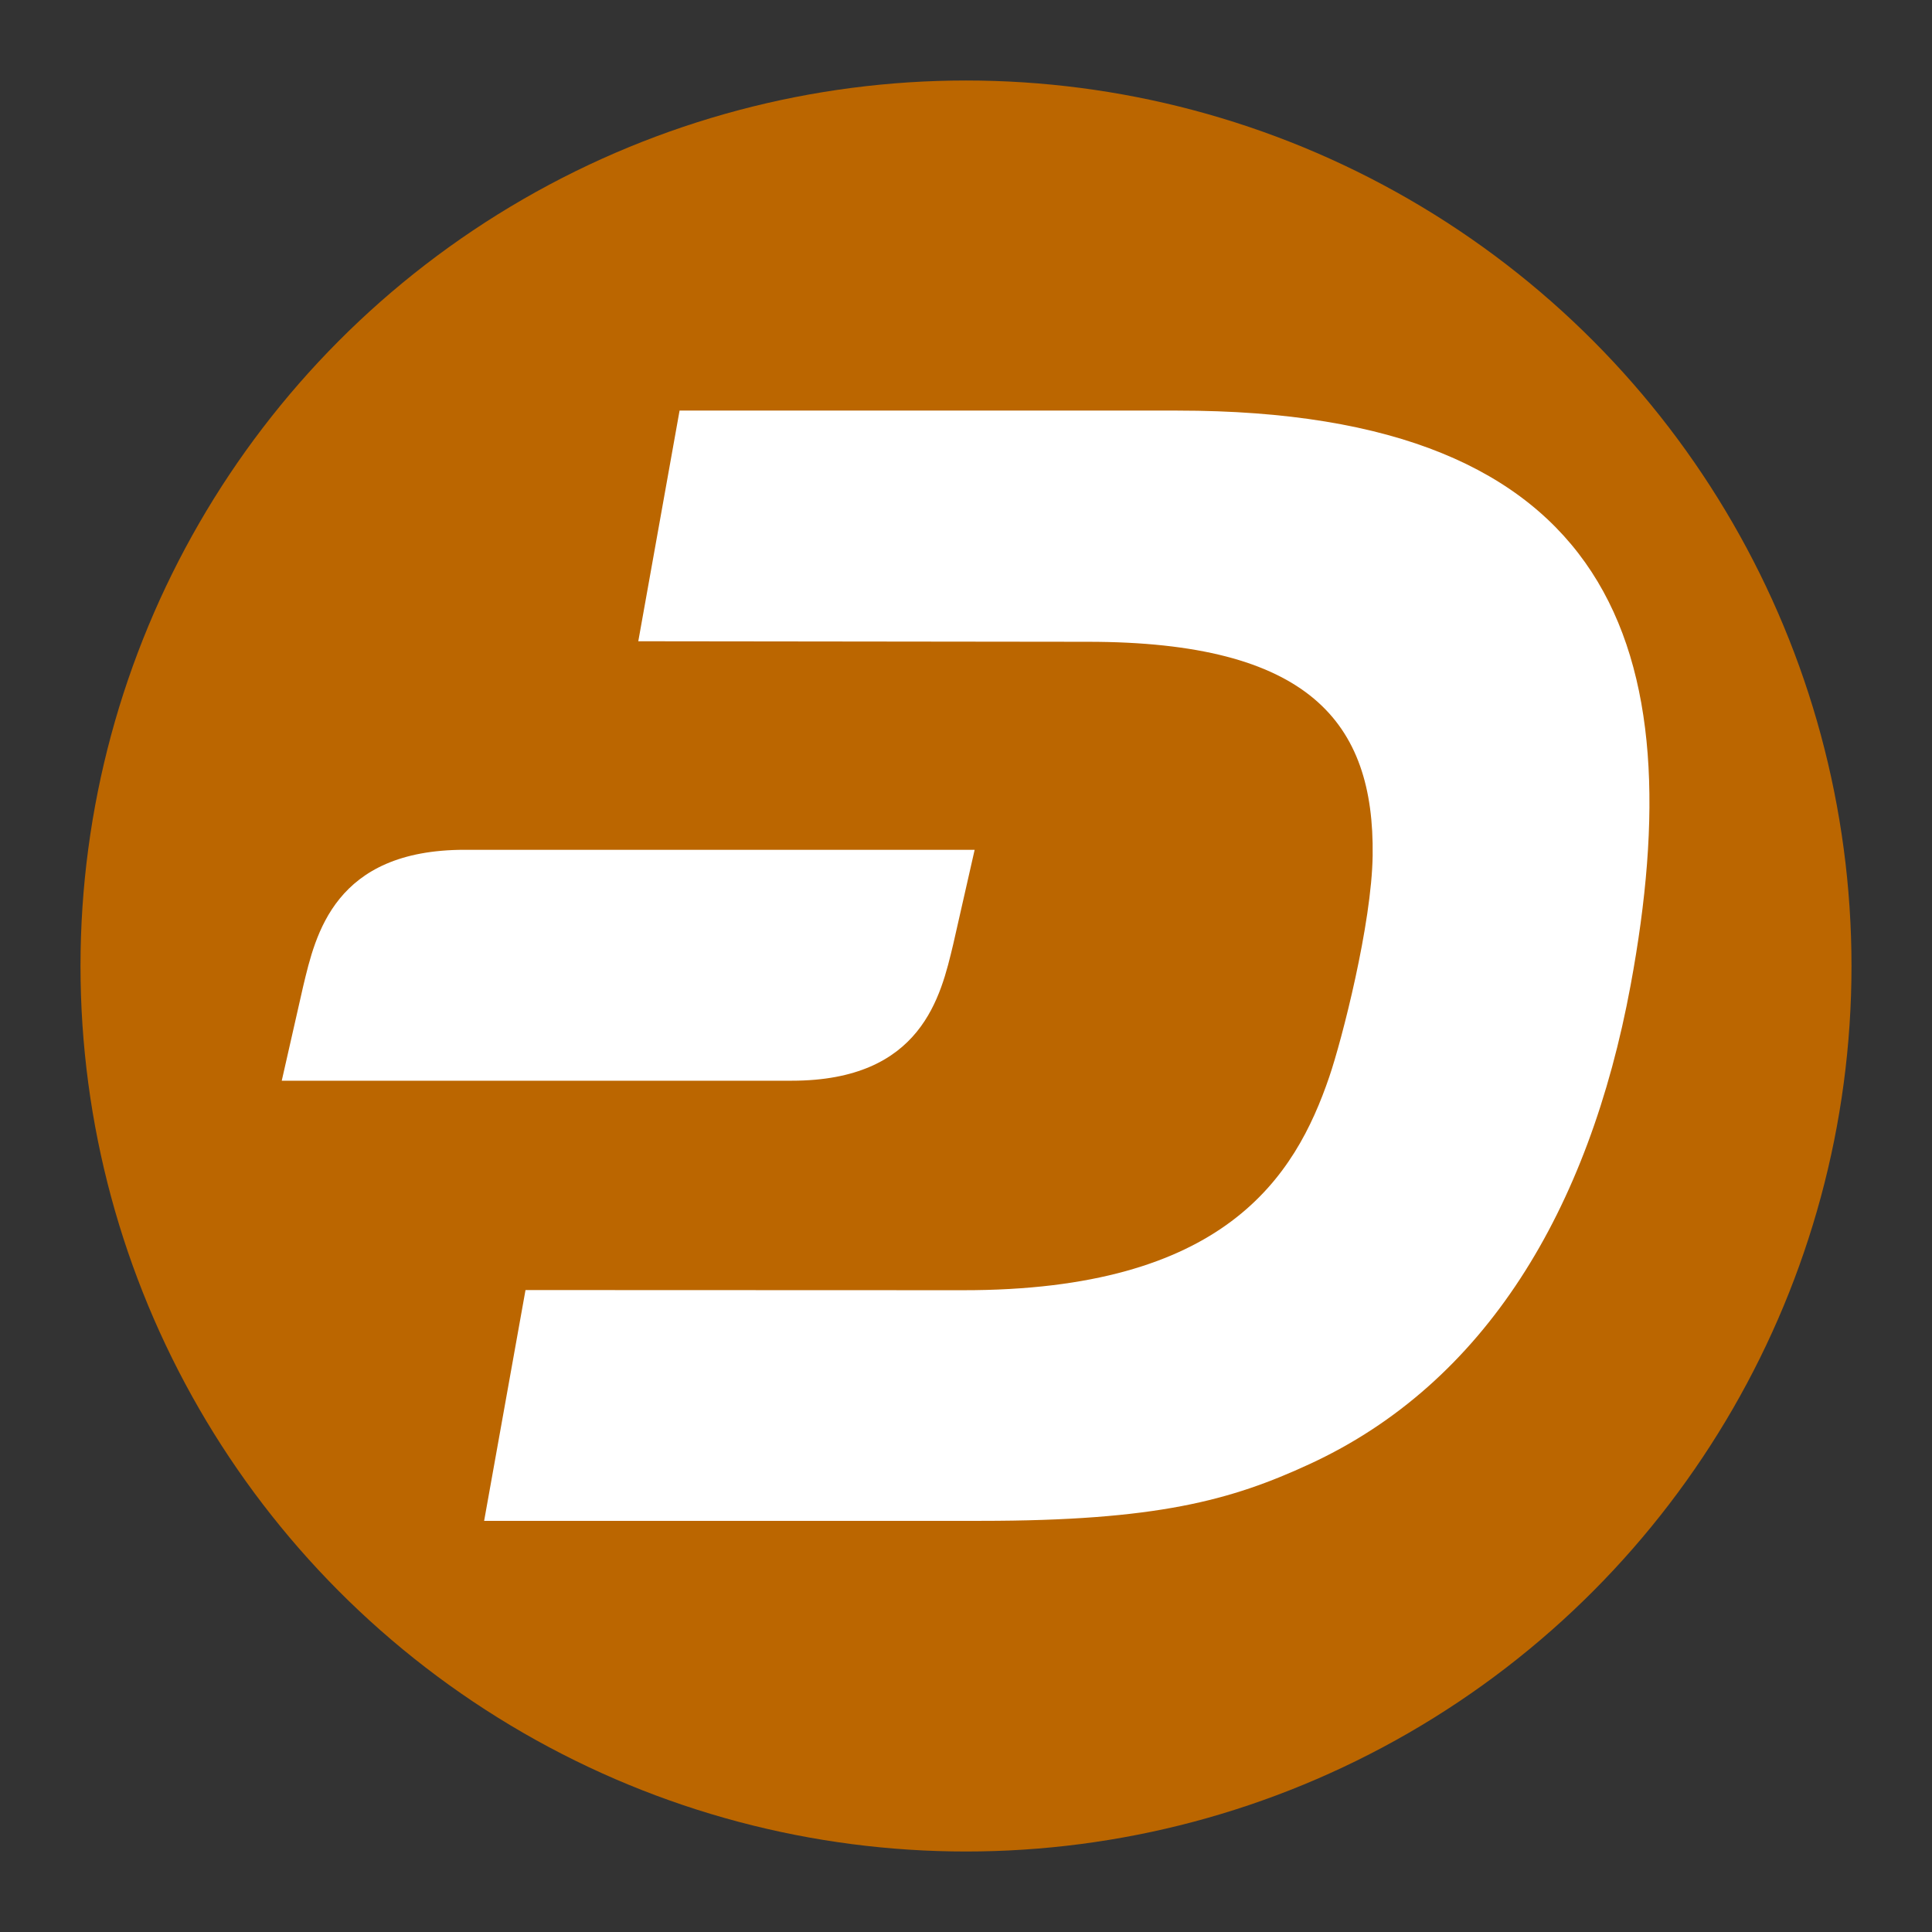 <svg xmlns="http://www.w3.org/2000/svg" width="48" height="48"><rect width="100%" height="100%" fill="#333333" stroke="none"/><circle cx="24" cy="24" r="22" fill="#b60"/><path d="M29.258 10.2H16.884l-1.026 5.732 11.166.013c5.499 0 7.125 1.996 7.079 5.311-.024 1.698-.76 4.568-1.078 5.499-.847 2.48-2.588 5.311-9.115 5.3l-10.854-.004-1.028 5.734h12.346c4.355 0 6.208-.506 8.168-1.413 4.348-2.008 6.935-6.299 7.971-11.899 1.544-8.339-.378-14.272-11.257-14.272zM11.545 21.113c-3.241 0-3.706 2.112-4.012 3.388L7 26.85h12.67c3.241 0 3.706-2.112 4.012-3.388l.533-2.349z" fill="#fff"/></svg>